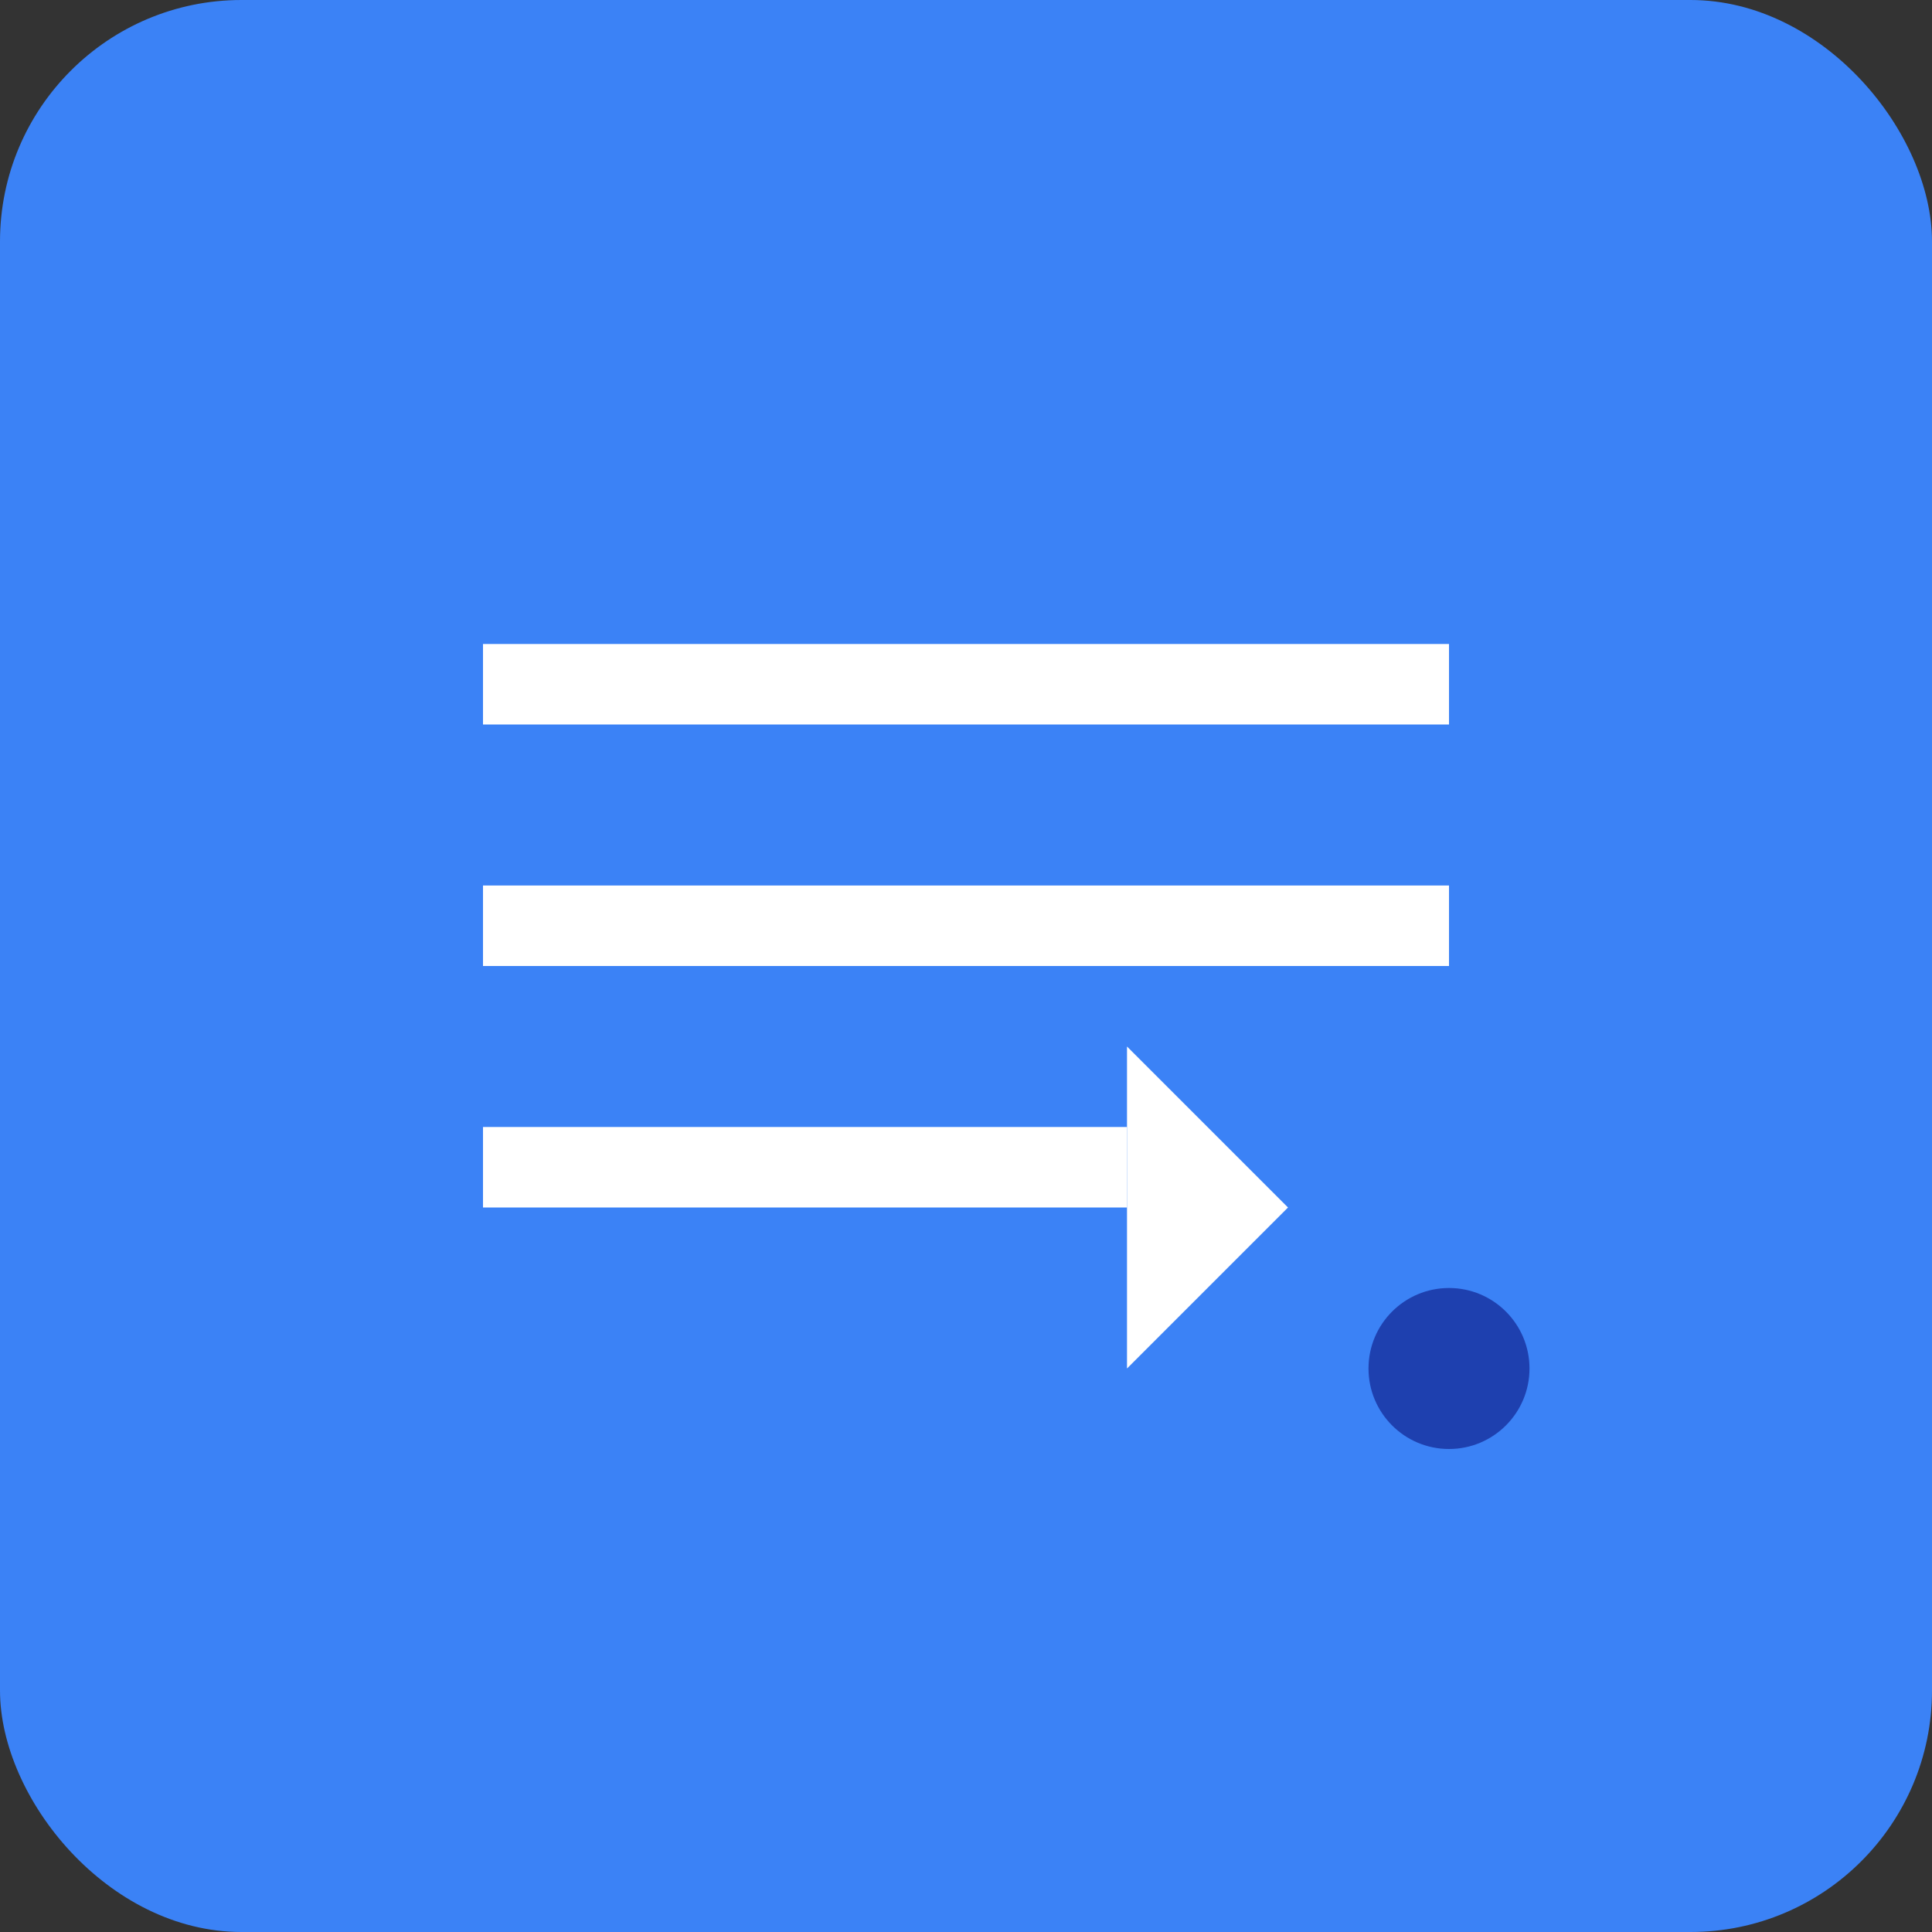 <svg width="192" height="192" viewBox="0 0 192 192" fill="none" xmlns="http://www.w3.org/2000/svg">
  <rect x="0" y="0" width="192" height="192" fill="#333333" stroke="none"/>
  <rect width="192" height="192" rx="24" fill="#3b82f6"/>
  <path d="M48 64h96v8H48v-8zm0 24h96v8H48v-8zm0 24h64v8H48v-8z" fill="white"/>
  <path d="M128 120l-16 16v-32l16 16z" fill="white"/>
  <circle cx="144" cy="136" r="8" fill="#1e40af"/>
</svg>